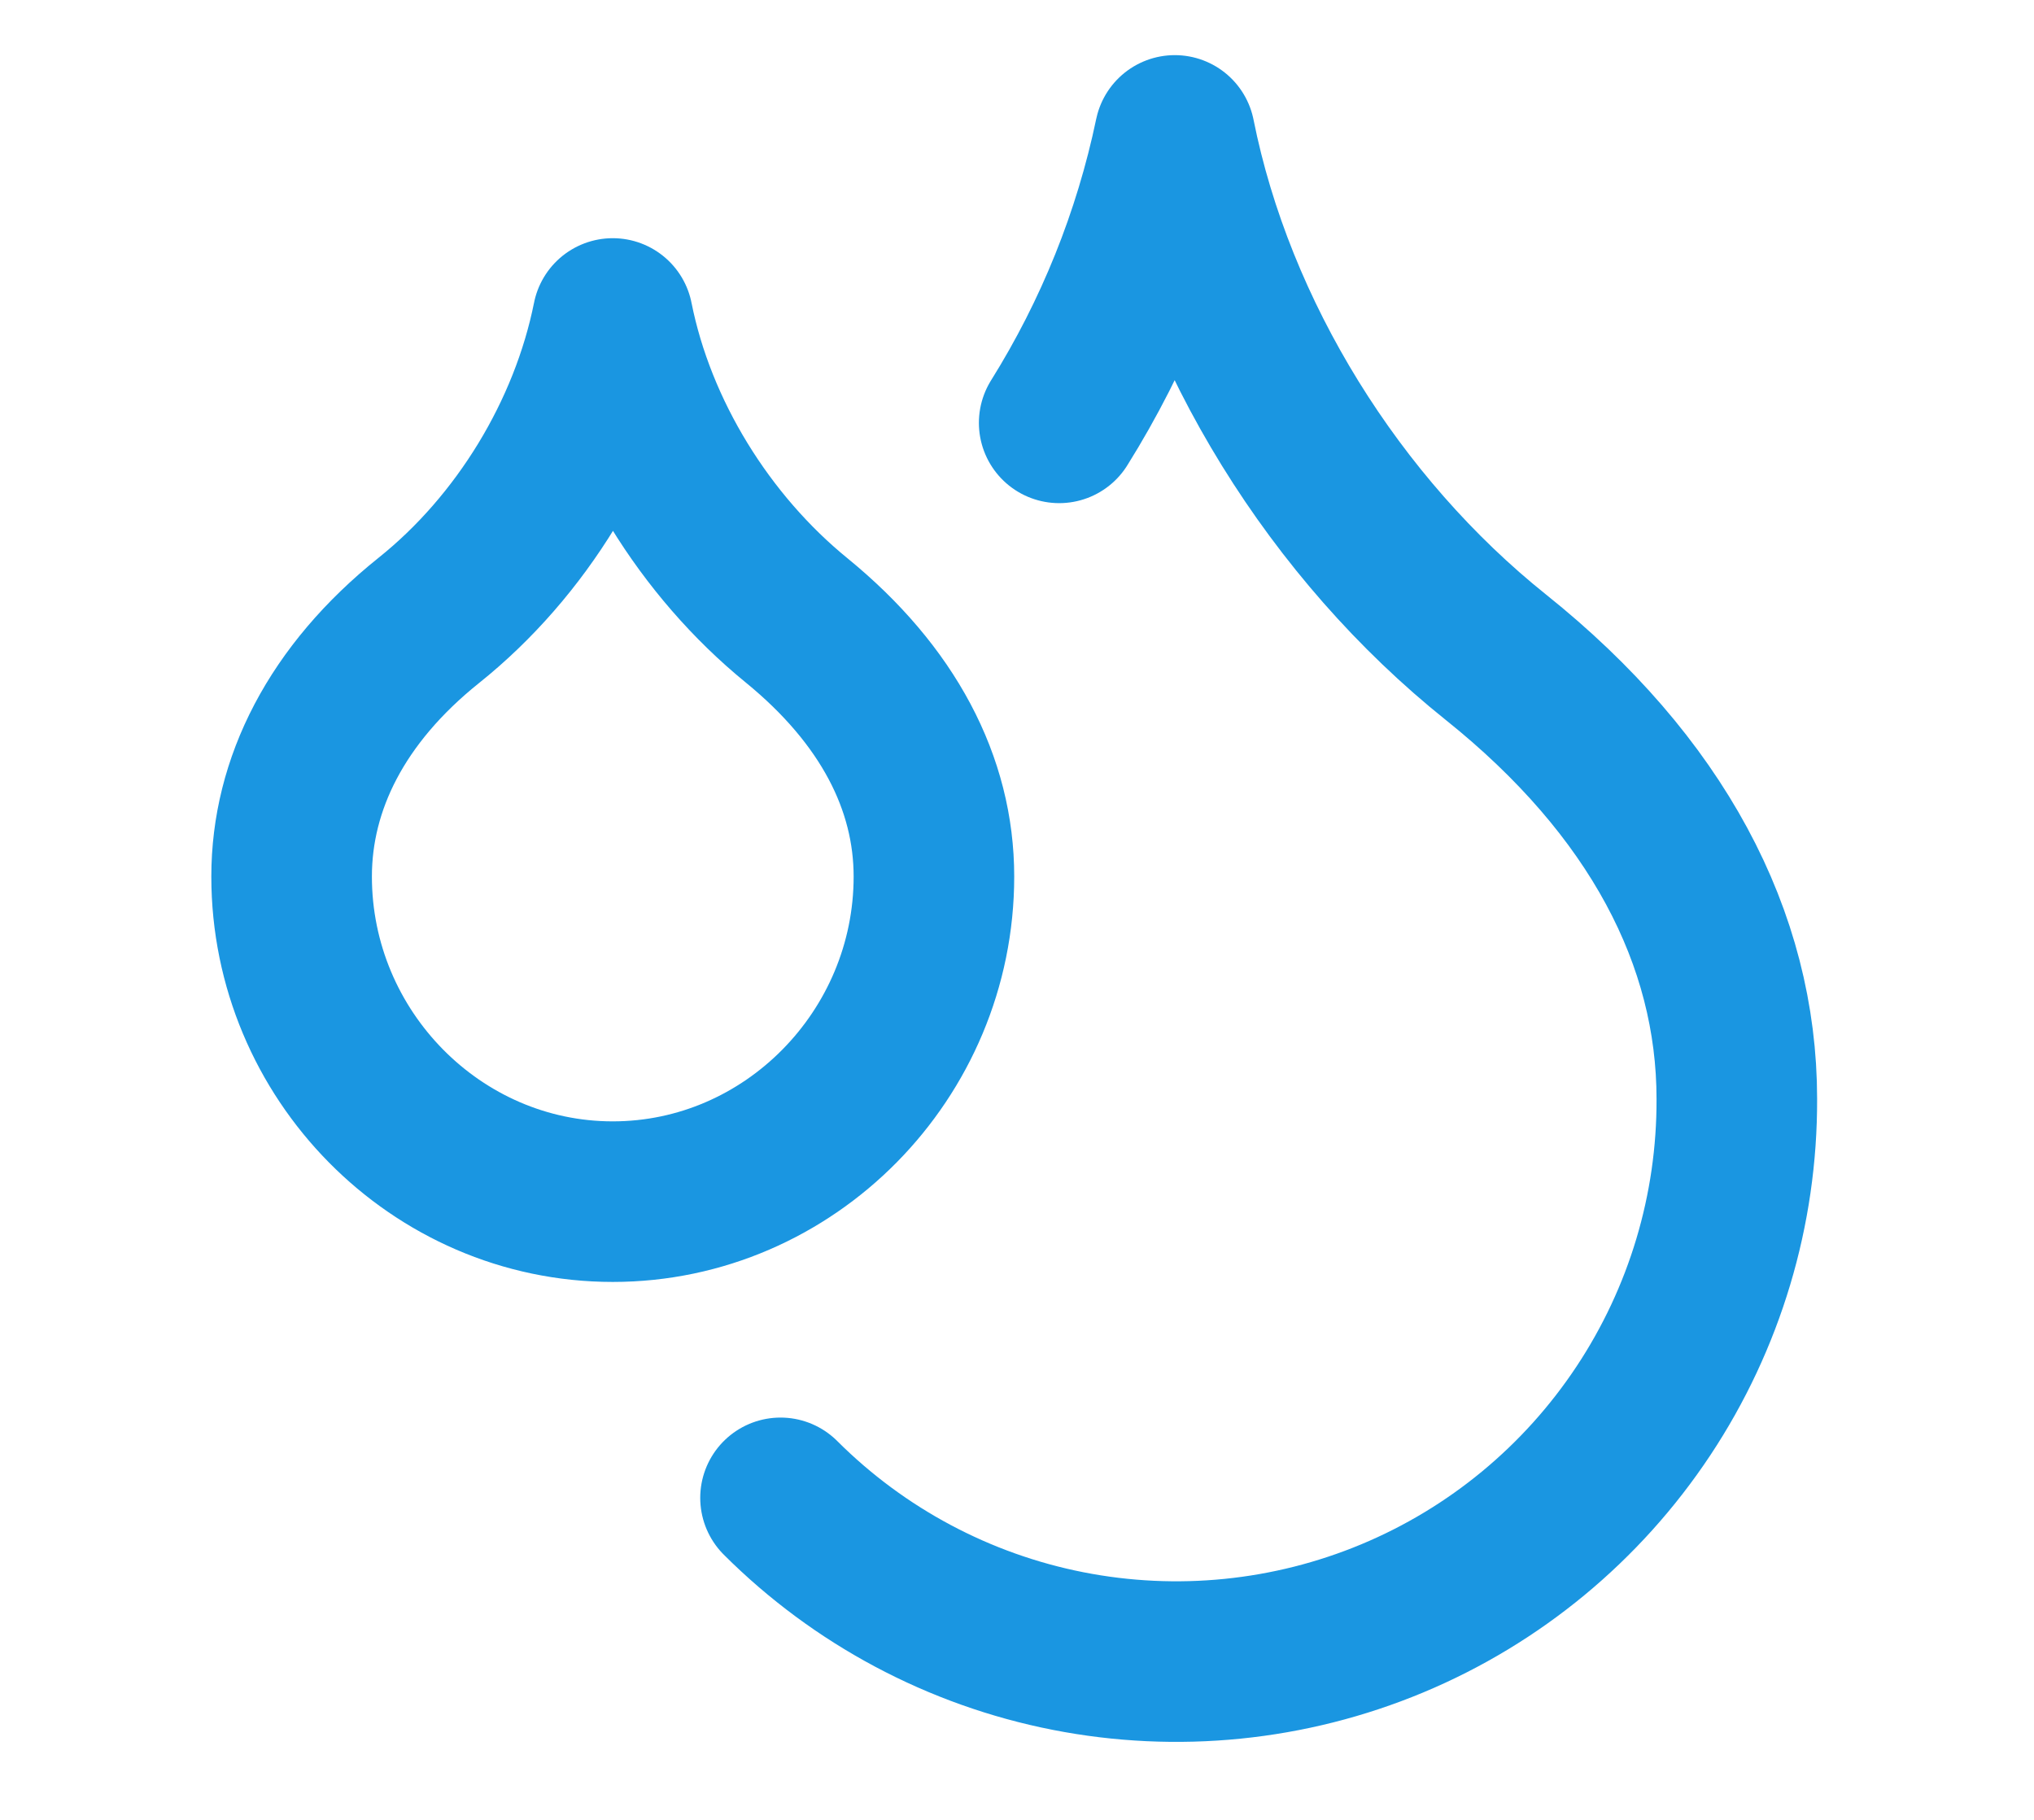 <svg width="19" height="17" viewBox="0 0 19 17" fill="none" xmlns="http://www.w3.org/2000/svg">
<path d="M9.894 3.95C10.409 3.126 10.775 2.217 10.974 1.265C11.349 3.14 12.474 4.94 13.974 6.14C15.474 7.34 16.224 8.765 16.224 10.265C16.228 11.302 15.924 12.316 15.351 13.18C14.778 14.044 13.962 14.719 13.005 15.118C12.048 15.517 10.994 15.623 9.977 15.423C8.96 15.223 8.025 14.725 7.291 13.992M5.724 11.225C7.374 11.225 8.724 9.853 8.724 8.188C8.724 7.318 8.296 6.493 7.441 5.795C6.586 5.098 5.941 4.063 5.724 2.975C5.506 4.063 4.869 5.105 4.006 5.795C3.144 6.485 2.724 7.325 2.724 8.188C2.724 9.853 4.074 11.225 5.724 11.225Z" stroke="#1A96E1" stroke-width="1.5" stroke-linecap="round" stroke-linejoin="round"/>
</svg>
